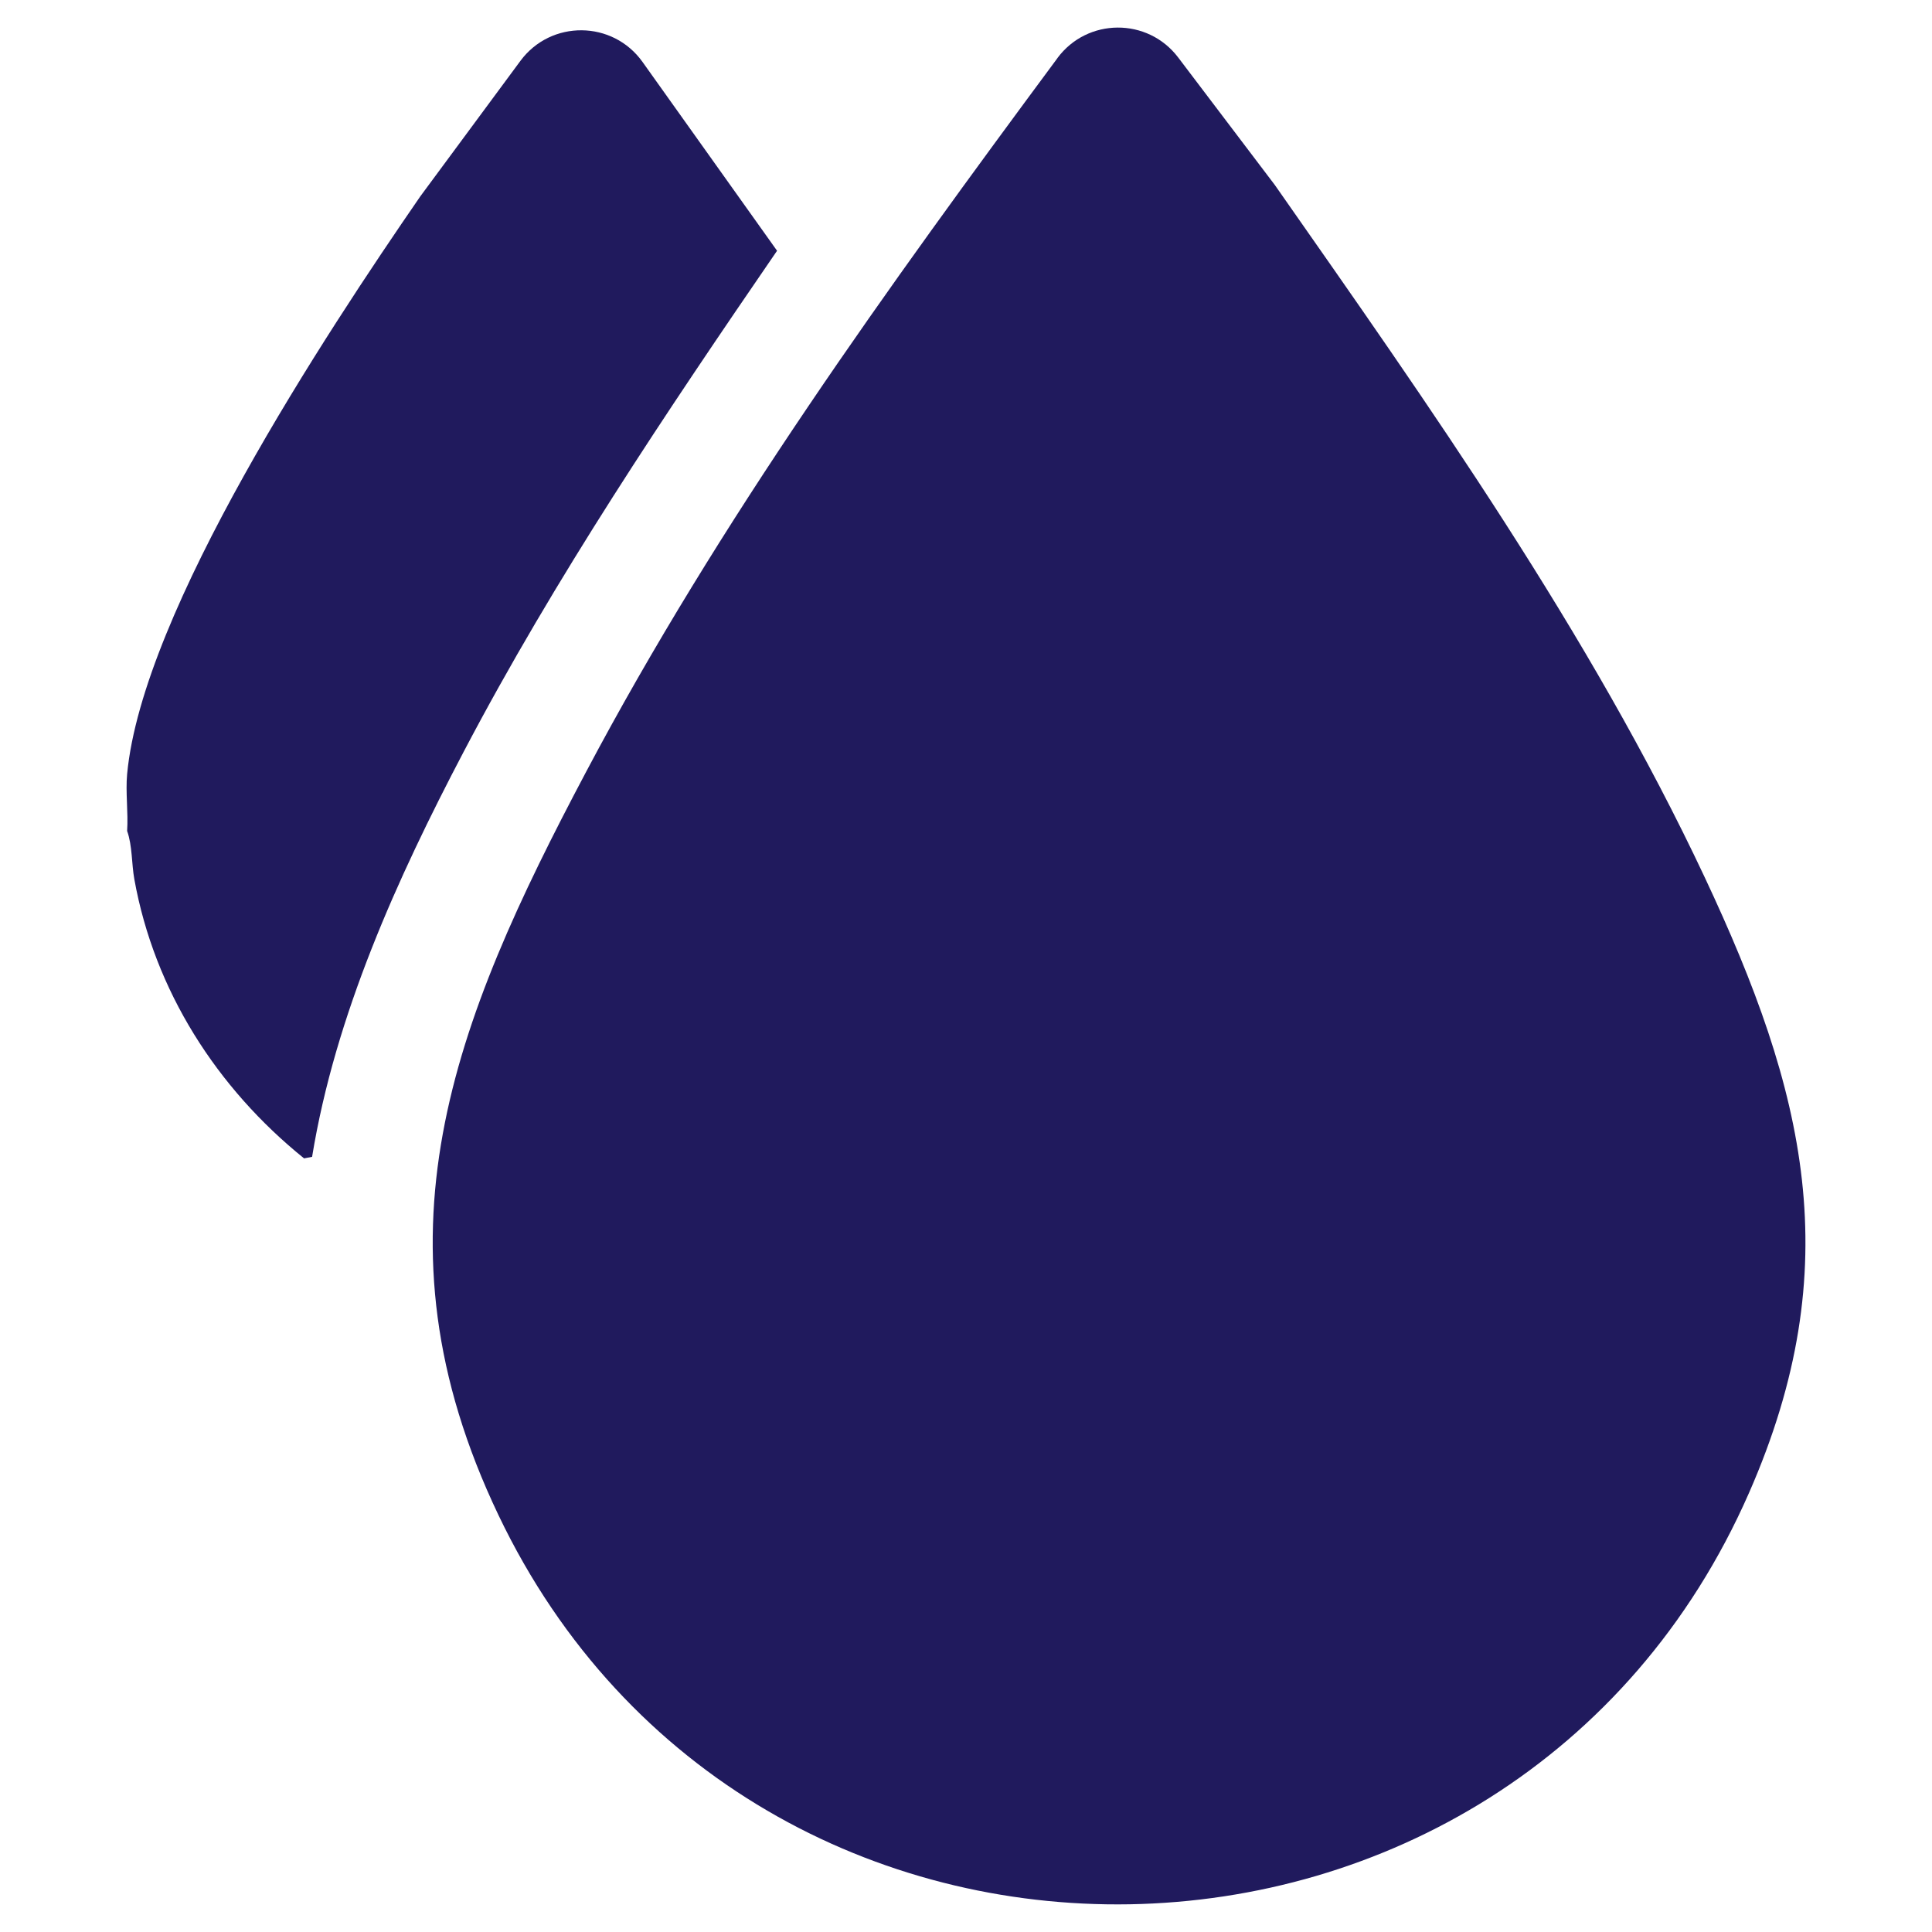 <svg viewBox="0 0 512 512" xmlns="http://www.w3.org/2000/svg" data-name="Layer 1" id="Layer_1">
  <path style="fill: #201a5d;" d="M280.22,15.4c7.94-10.72,23.95-10.8,32.01-.17l25.61,33.79c40.95,58.53,83.43,118.58,113.93,183.48,26.63,56.68,38.17,102.93,11.72,163.17-62.57,142.5-264.38,146.17-331.38,5.87-35.07-73.44-12.02-130.47,23.19-196.95,35.29-66.63,80.03-128.57,124.93-189.18Z"></path>
  <path style="fill: #201a5d;" d="M33.69,220.23c.33-4.89-.45-10.27,0-15.08,4.03-43.16,52.61-116.71,77.7-153.12l26.52-35.89c8.08-10.94,24.48-10.79,32.37.28l35.65,50.03c-29.49,42.98-58.79,86.57-83.07,132.81-17.58,33.48-34.01,69.72-40.15,107.31l-2.13.41c-23.14-18.66-39.66-44.47-44.98-73.98-.74-4.11-.51-8.87-1.9-12.76Z"></path>
</svg>